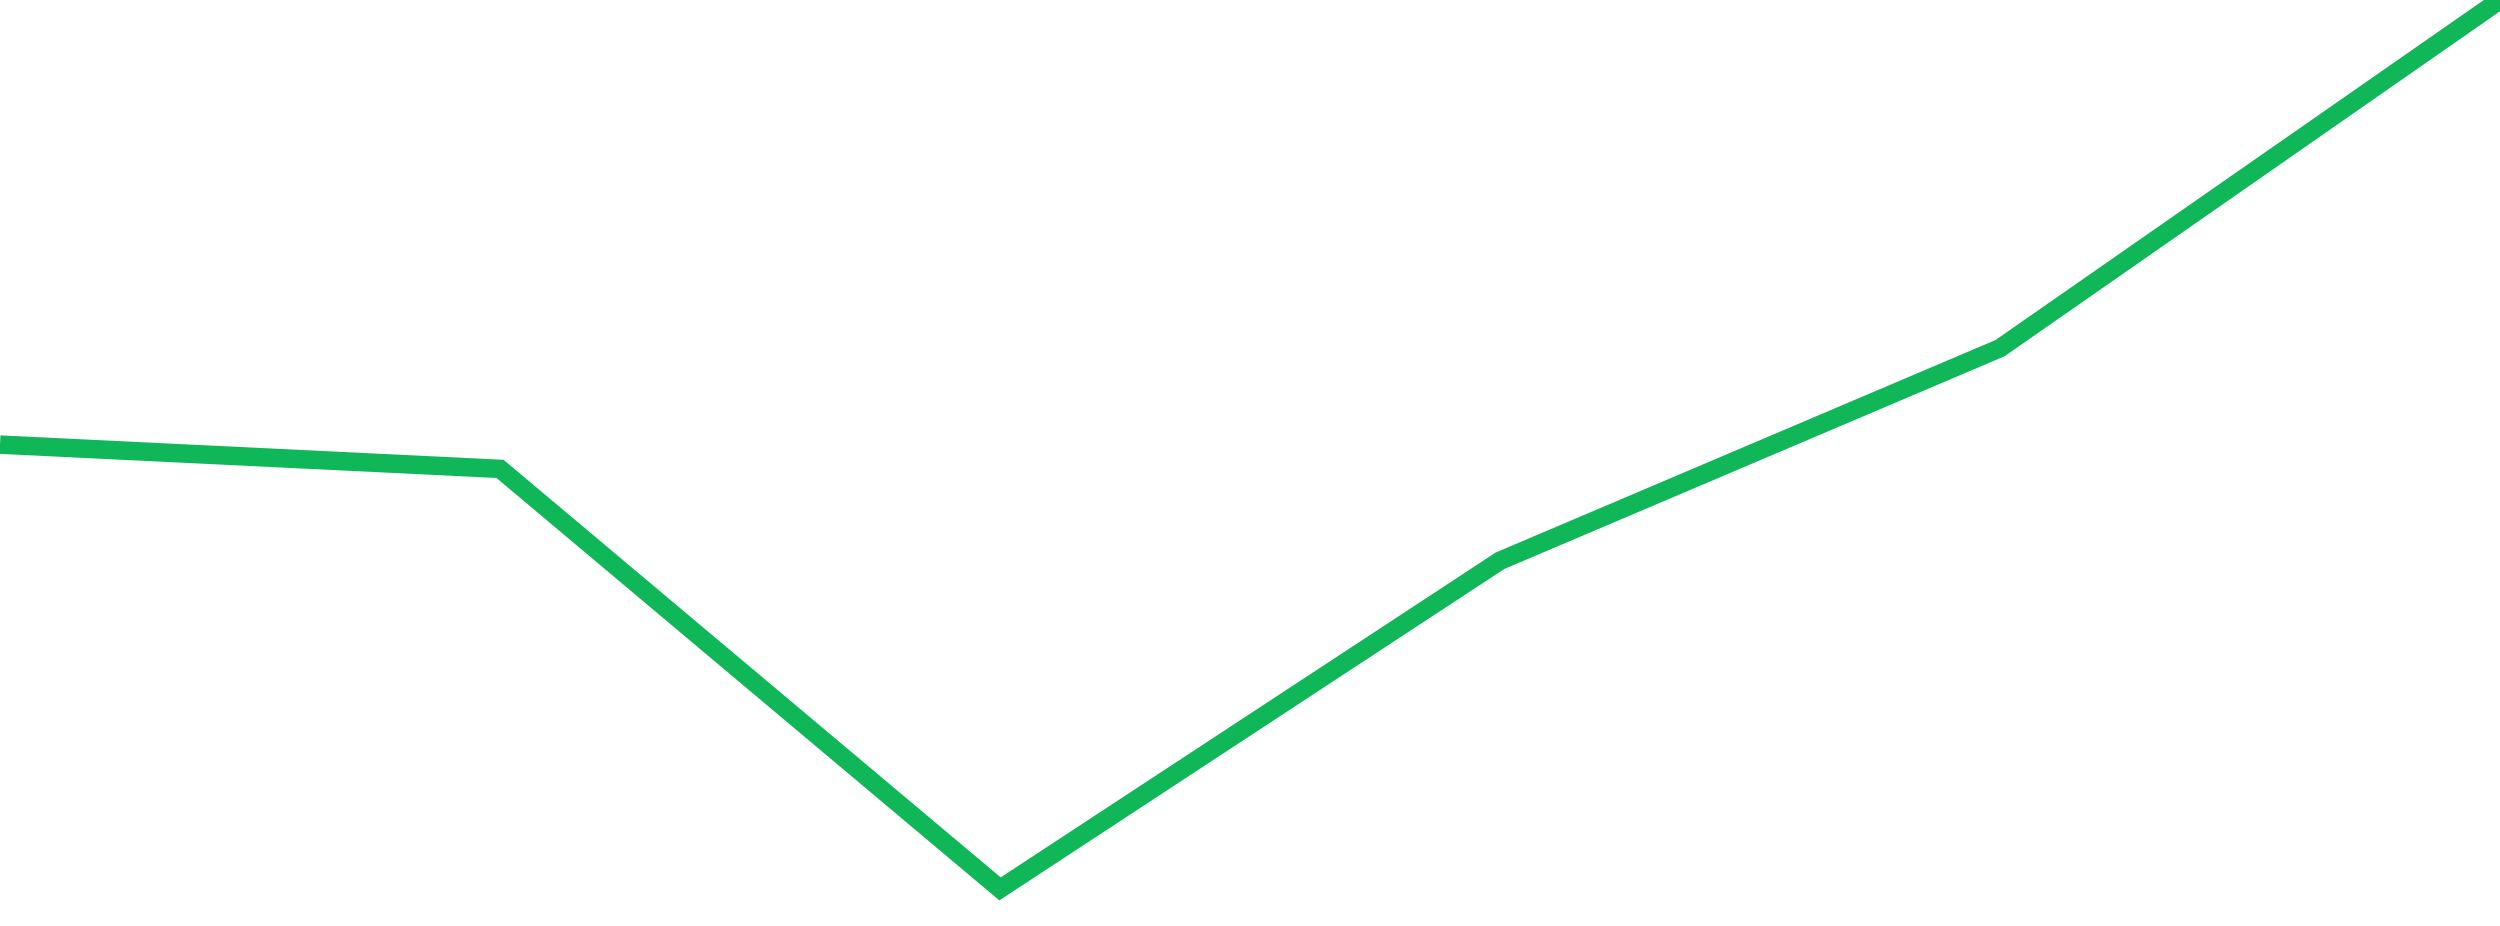 <?xml version="1.0" standalone="no"?>
<!DOCTYPE svg PUBLIC "-//W3C//DTD SVG 1.1//EN" "http://www.w3.org/Graphics/SVG/1.1/DTD/svg11.dtd">
<svg width="135" height="50" viewBox="0 0 135 50" preserveAspectRatio="none" class="sparkline" xmlns="http://www.w3.org/2000/svg"
xmlns:xlink="http://www.w3.org/1999/xlink"><path  class="sparkline--line" d="M 0 24.01 L 0 24.01 L 27 25.32 L 54 48 L 81 30.28 L 108 18.8 L 135 0" fill="none" stroke-width="1" stroke="#10b759"></path></svg>